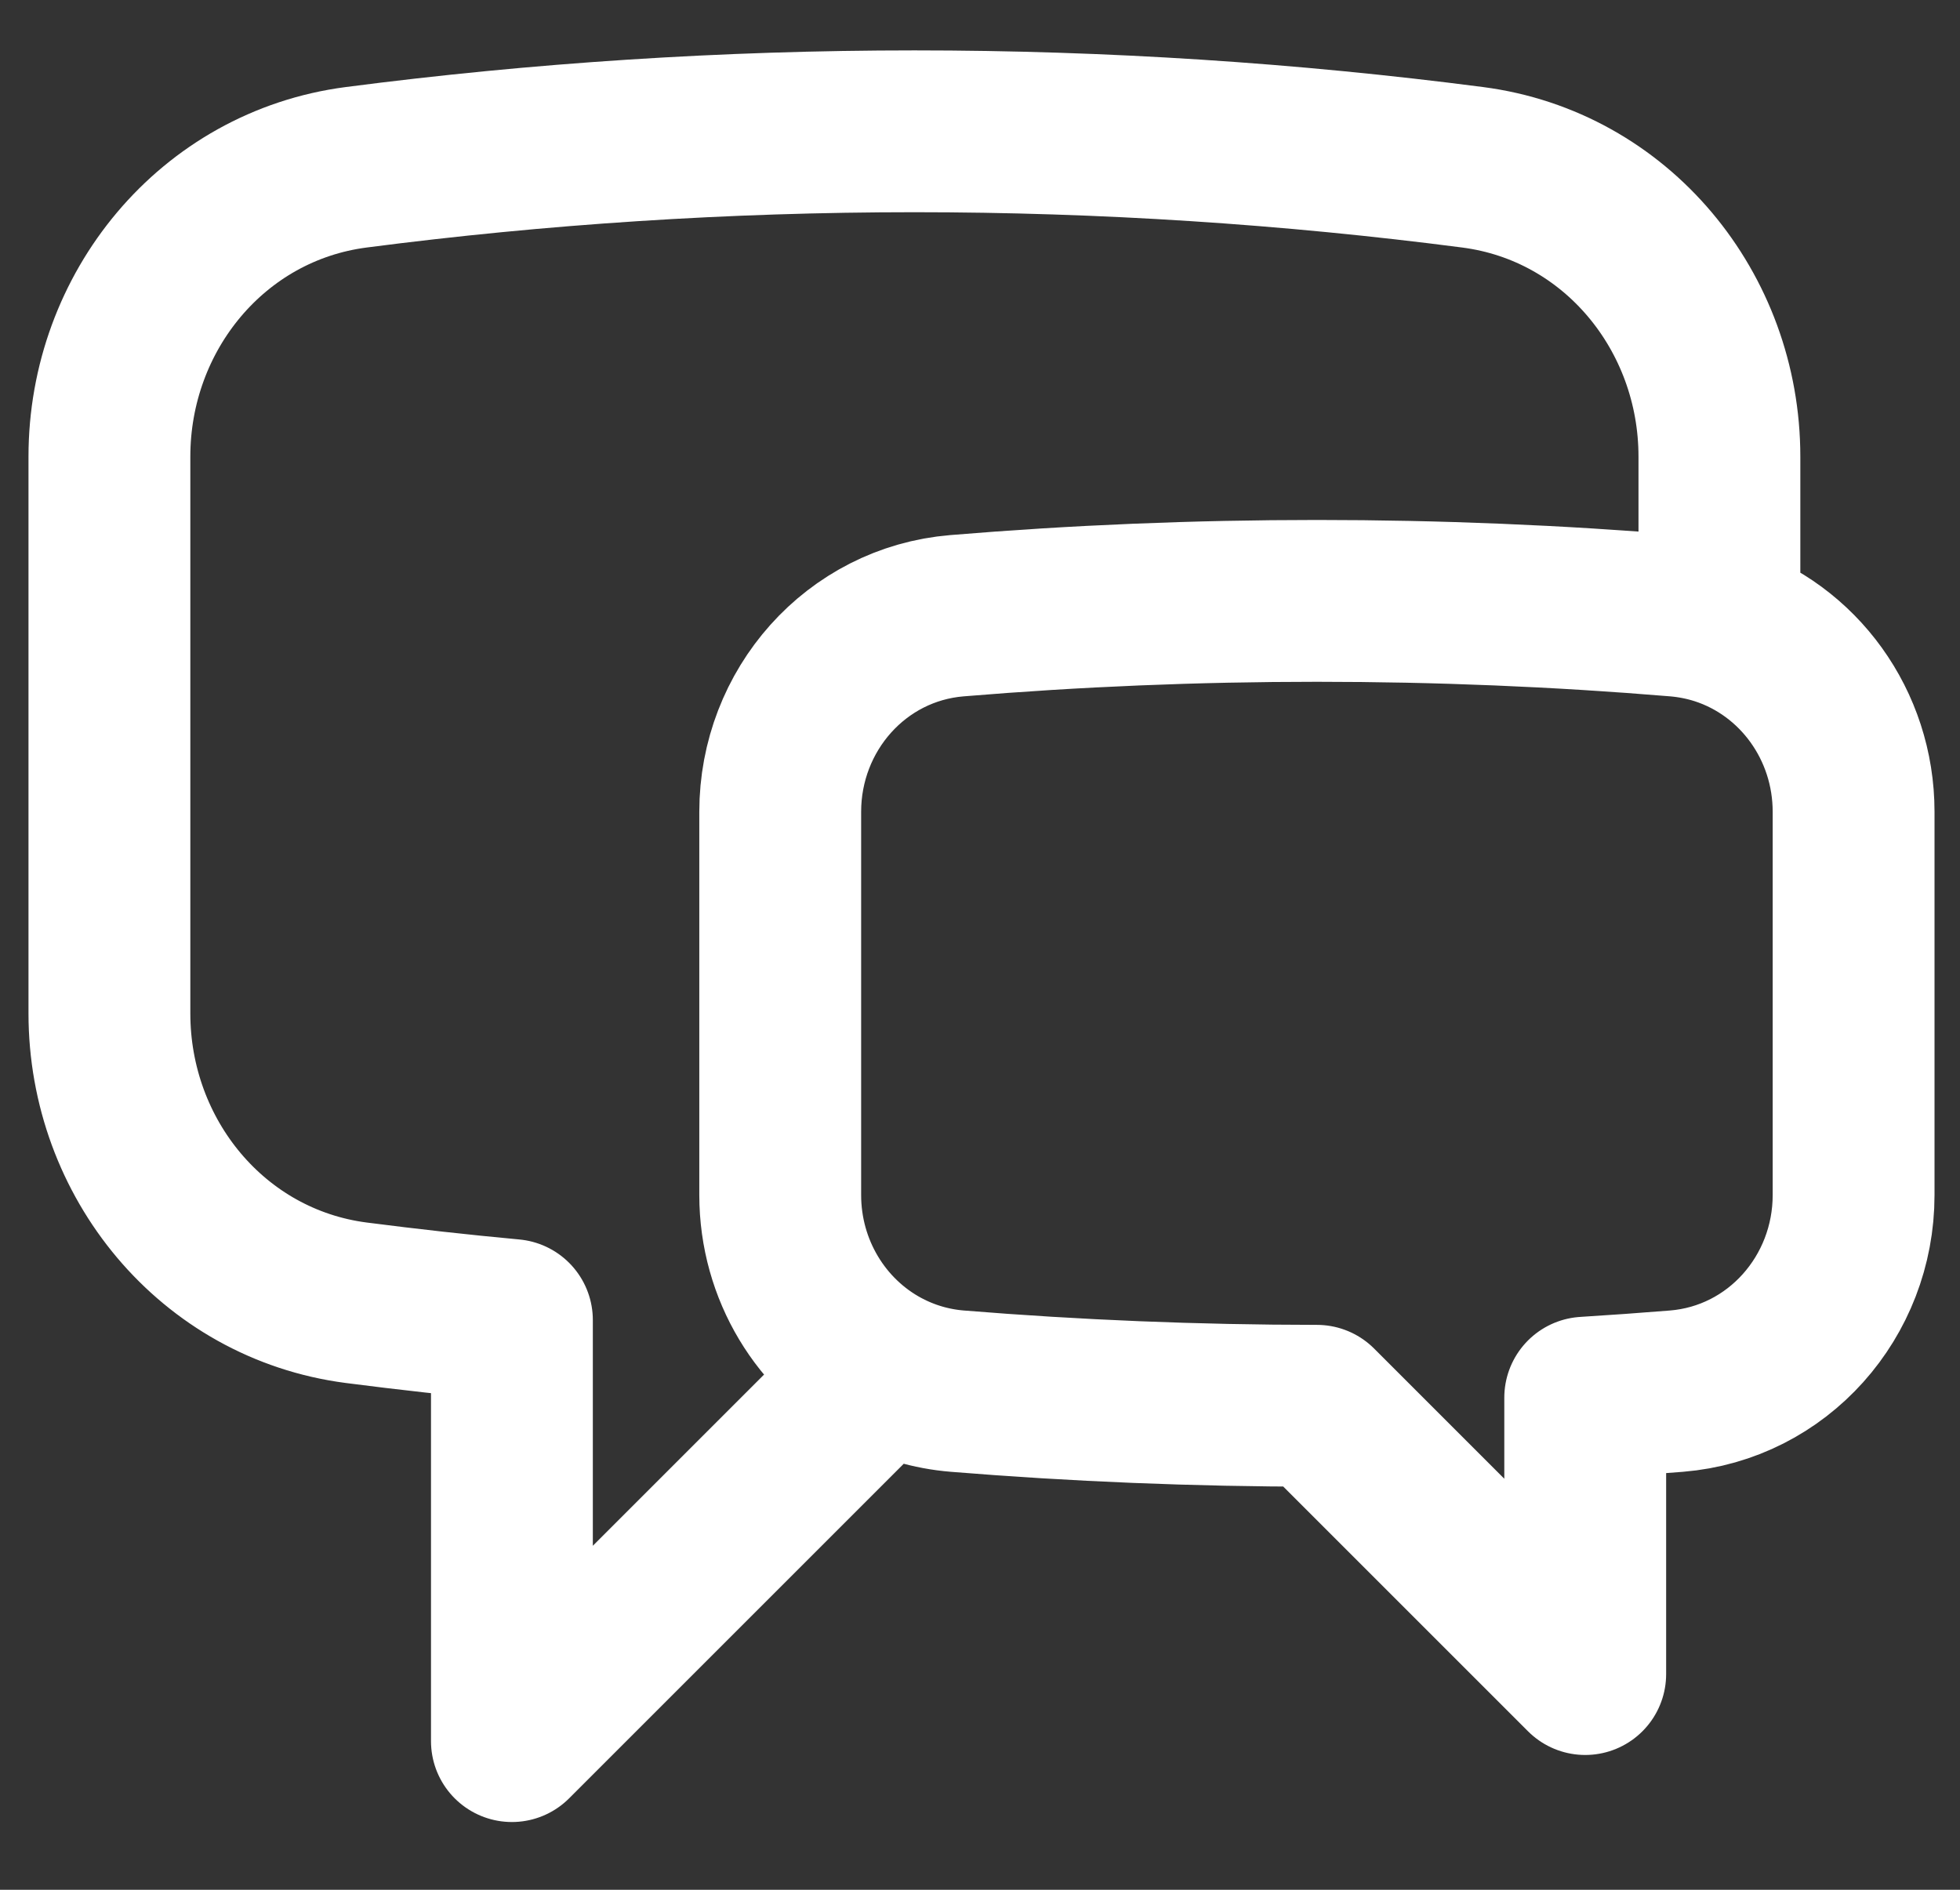 <svg width="28" height="27" viewBox="0 0 28 27" fill="none" xmlns="http://www.w3.org/2000/svg">
<rect x="0" y="0" width="28" height="27" fill="#333333" stroke="none"/>
<path d="M24.563 8.918C25.693 9.282 26.48 10.36 26.48 11.598V17.074C26.48 18.526 25.397 19.758 23.949 19.876C23.516 19.911 23.082 19.942 22.646 19.969V23.918L18.813 20.085C17.083 20.084 15.37 20.014 13.677 19.876C13.295 19.845 12.94 19.736 12.622 19.567M24.563 8.918C24.369 8.856 24.166 8.815 23.955 8.797C22.259 8.656 20.544 8.585 18.813 8.585C17.081 8.585 15.367 8.656 13.671 8.797C12.226 8.917 11.146 10.148 11.146 11.598V17.074C11.146 18.144 11.734 19.094 12.622 19.567M24.563 8.918V6.524C24.563 4.452 23.091 2.656 21.037 2.39C18.427 2.051 15.765 1.876 13.063 1.876C10.361 1.876 7.699 2.051 5.089 2.39C3.035 2.657 1.563 4.452 1.563 6.524V14.479C1.563 16.55 3.035 18.346 5.089 18.613C5.826 18.708 6.568 18.791 7.313 18.86V24.876L12.622 19.567" stroke="white" stroke-width="2.312" stroke-linecap="round" stroke-linejoin="round"/>
</svg>
